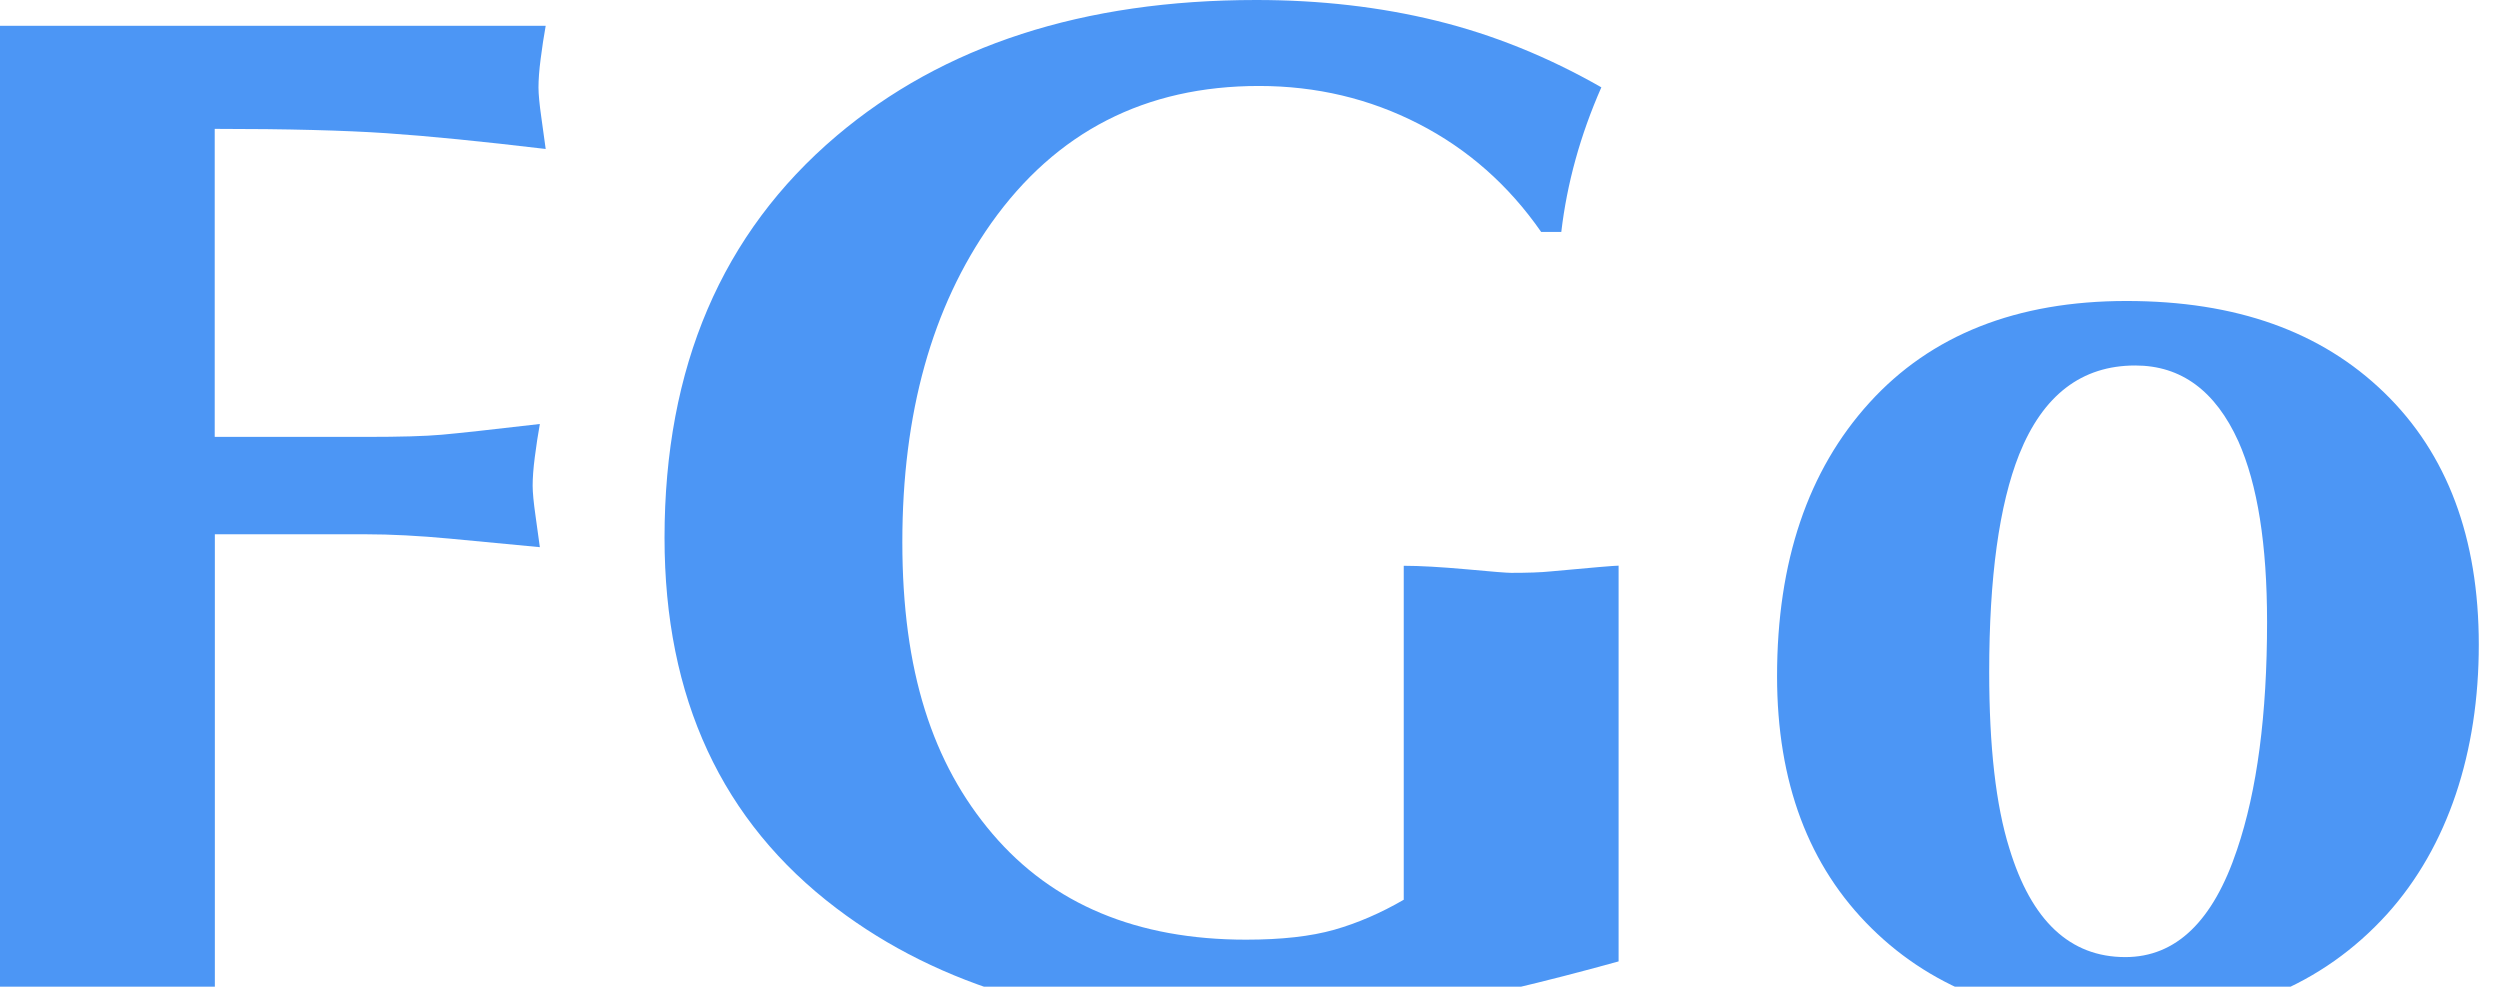 <svg xmlns="http://www.w3.org/2000/svg" width="864" height="341" viewBox="0 0 864 341" fill="none"><g clip-path="url(#clip0_367_1777)"><path d="M74.253 184.69V348.544C68.621 348.544 64.021 348.356 60.407 348.027C46.232 346.713 38.441 346.056 37.127 346.056C31.494 346.056 24.266 346.478 15.348 347.276C6.43 348.074 1.314 348.497 0 348.497V8.914H188.589C187.932 12.528 187.369 16.33 186.853 20.32C186.336 24.262 186.102 27.595 186.102 30.223C186.102 32.523 186.43 35.996 187.087 40.596C187.744 45.243 188.261 48.857 188.589 51.485C166.482 48.857 148.177 47.026 133.627 46.041C119.124 45.055 99.317 44.538 74.206 44.538V150.99H126.681C138.227 150.99 146.91 150.755 152.683 150.239C158.456 149.722 169.768 148.502 186.571 146.531C185.914 150.145 185.351 153.947 184.834 157.936C184.318 161.879 184.083 165.211 184.083 167.84C184.083 170.14 184.412 173.613 185.069 178.213C185.726 182.86 186.242 186.473 186.571 189.102C176.339 188.116 165.966 187.13 155.405 186.145C144.845 185.159 135.129 184.643 126.211 184.643H74.253V184.69Z" fill="#4C96F5"></path><path d="M559.388 195.583V332.261C533.292 339.489 509.871 345.028 489.078 348.782C468.285 352.537 447.68 354.462 427.216 354.462C370.799 354.462 324.755 340.944 289.083 313.909C249.469 283.917 229.662 241.252 229.662 185.867C229.662 126.869 249.469 80.589 289.083 46.983C326.022 15.677 374.413 0 434.116 0C456.223 0 477.015 2.394 496.494 7.181C515.972 11.969 534.935 19.619 553.427 30.18C546.152 46.702 541.553 63.364 539.581 80.167H532.635C521.417 64.021 507.289 51.536 490.298 42.806C473.307 34.076 454.908 29.711 435.101 29.711C395.816 29.711 364.979 45.528 342.543 77.163C322.079 106.17 311.847 142.874 311.847 187.369C311.847 231.865 322.22 263.781 343.013 288.188C363.806 312.548 393 324.751 430.643 324.751C442.846 324.751 452.984 323.625 461.104 321.325C469.177 319.025 477.203 315.551 485.135 310.952V195.536C490.721 195.536 497.996 195.958 506.914 196.756C515.832 197.601 520.948 197.977 522.262 197.977C527.847 197.977 532.494 197.836 536.108 197.461C550.283 196.146 558.027 195.489 559.388 195.489V195.583Z" fill="#4C96F5"></path><path d="M734.45 353.018C697.839 353.018 668.598 342.316 646.82 320.82C625.041 299.37 614.152 270.316 614.152 233.706C614.152 194.092 624.807 162.598 646.069 139.177C667.331 115.755 696.995 104.021 734.919 104.021C772.843 104.021 802.225 114.582 824.004 135.703C845.782 156.825 856.671 185.878 856.671 222.817C856.671 259.756 846.111 292.47 824.989 315.891C802.554 340.626 772.327 353.018 734.403 353.018H734.45ZM737.923 126.316C719.43 126.316 706.053 136.548 697.839 157.013C690.893 174.52 687.467 199.584 687.467 232.251C687.467 257.972 689.766 278.295 694.413 293.127C702.017 318.191 715.347 330.77 734.497 330.77C752.004 330.77 764.864 318.379 773.125 293.643C780.071 273.179 783.498 246.942 783.498 214.932C783.498 188.178 780.212 167.432 773.594 152.553C765.662 135.046 753.787 126.316 737.97 126.316H737.923Z" fill="#4C96F5"></path></g><defs><clipPath id="clip0_367_1777"><rect width="864" height="341" fill="white"></rect></clipPath></defs></svg>
